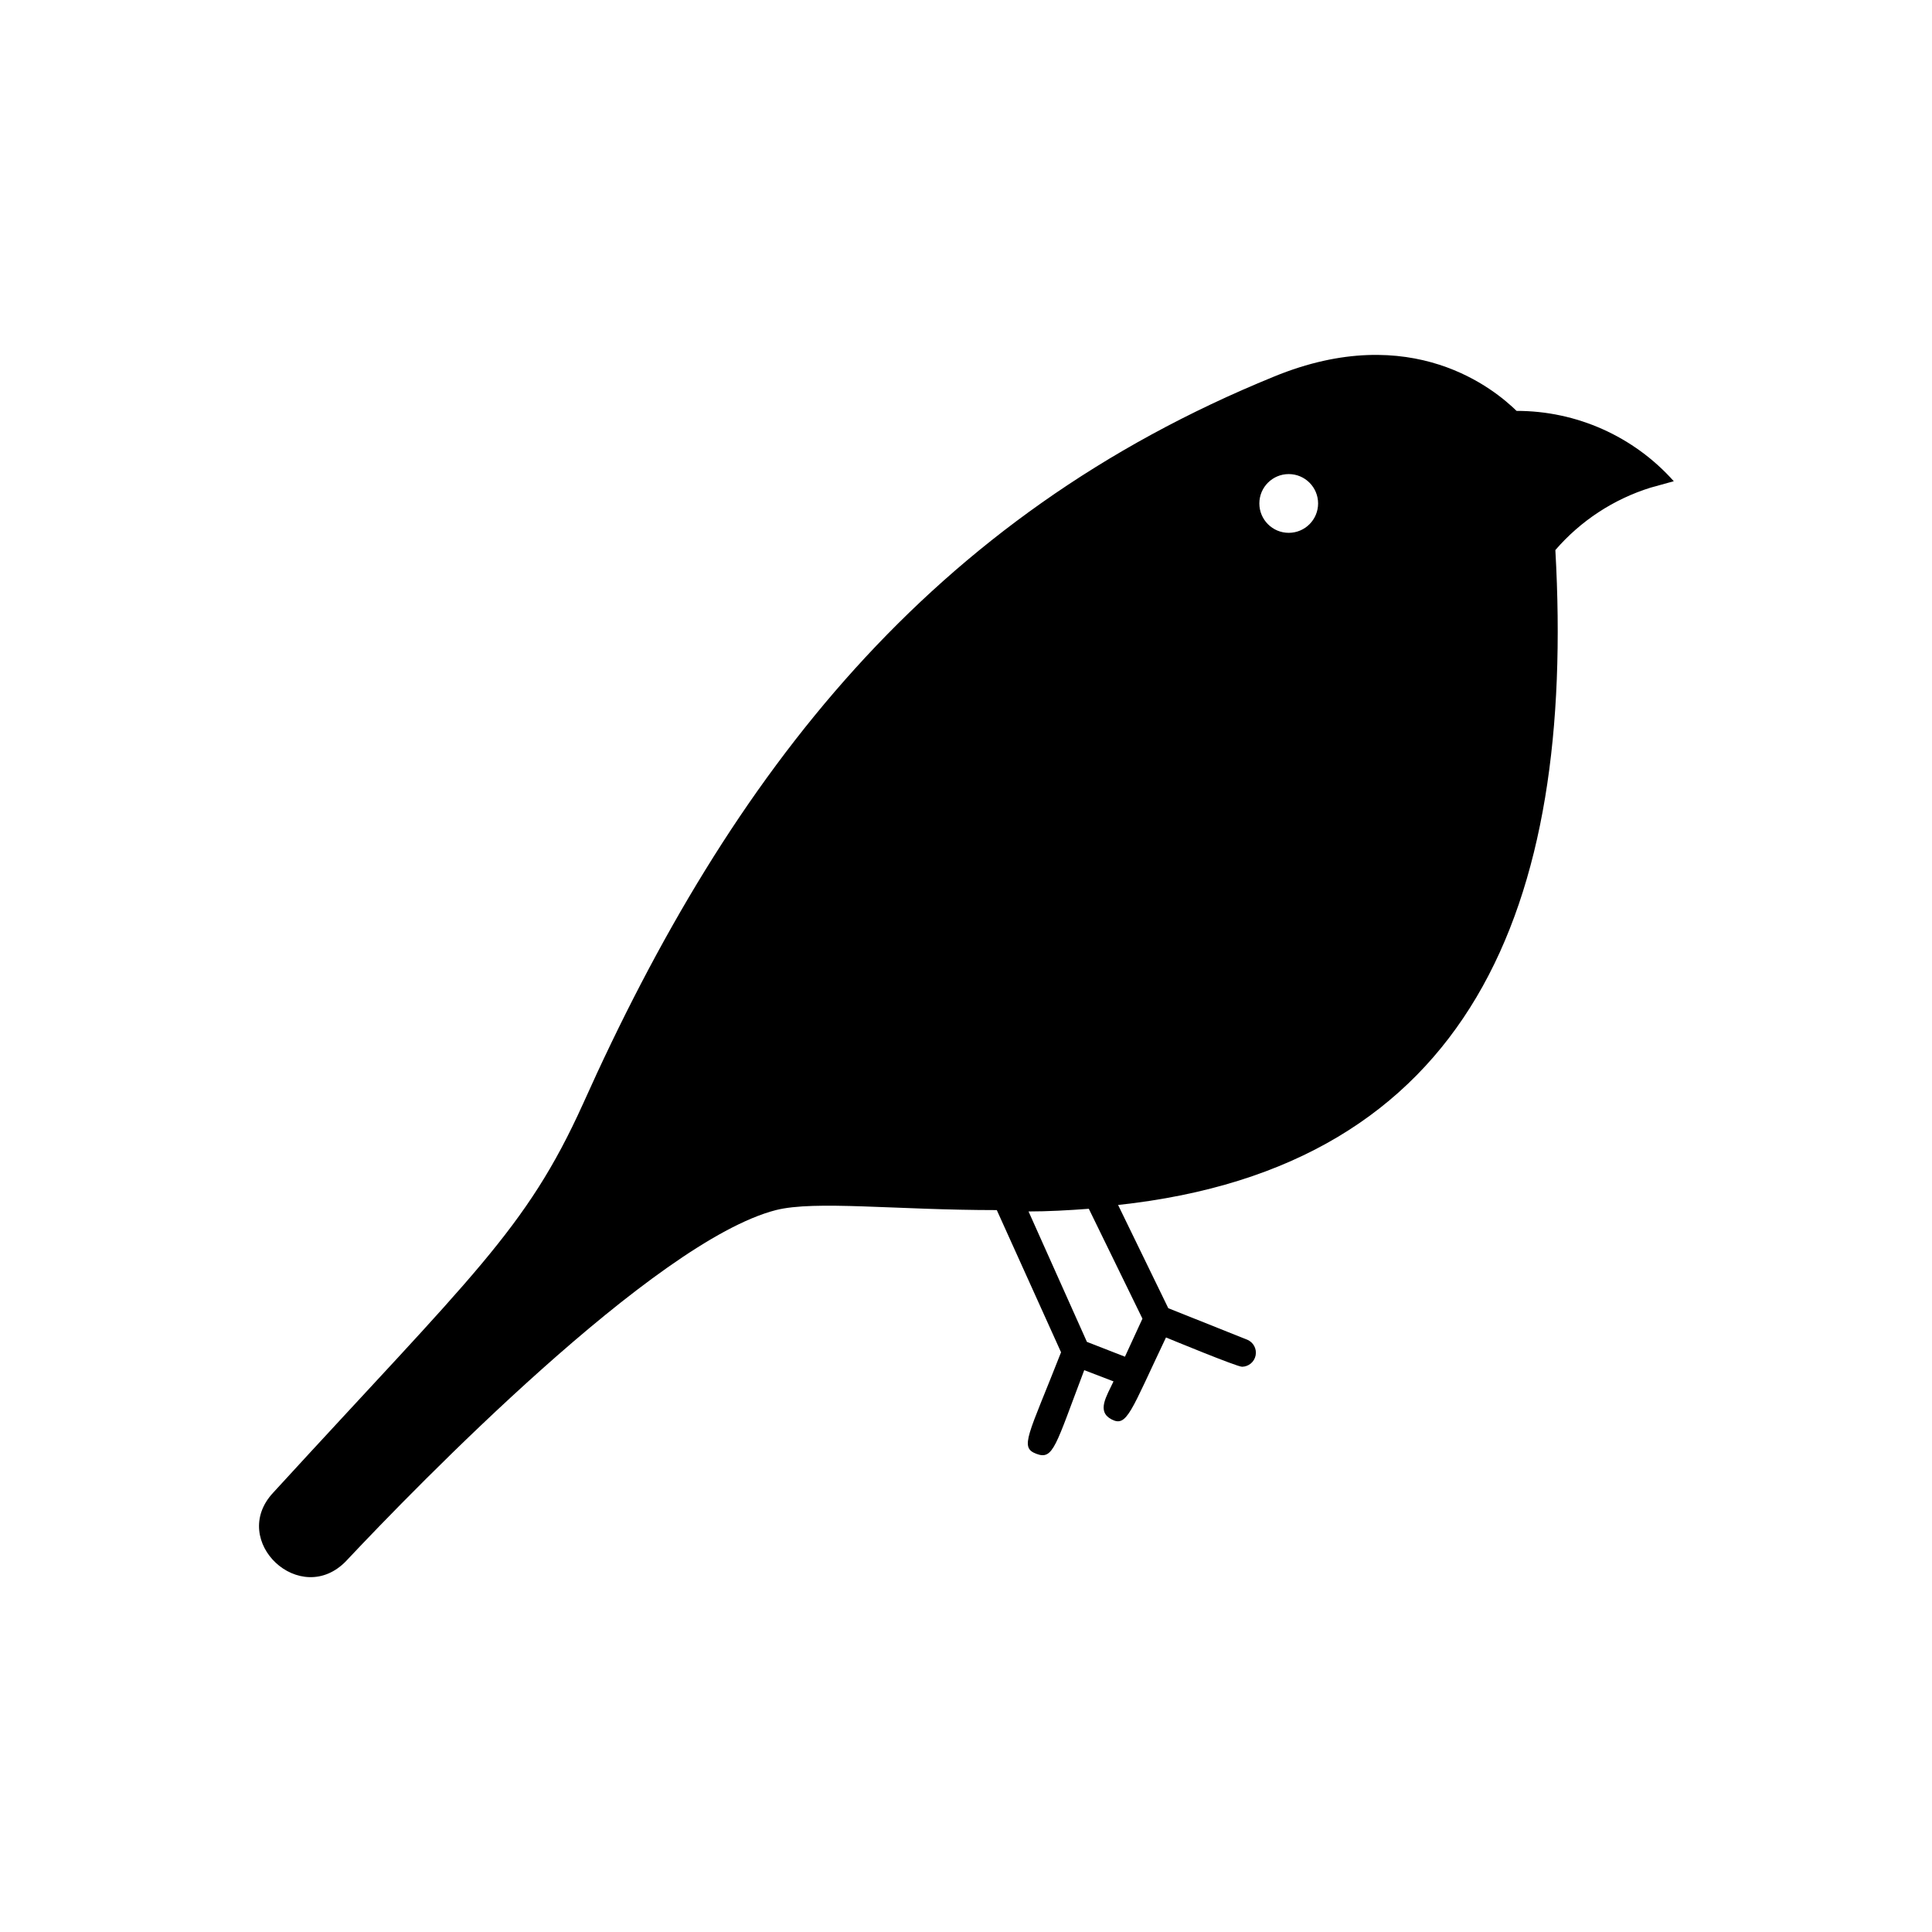 <?xml version="1.0" encoding="UTF-8"?>
<!-- The Best Svg Icon site in the world: iconSvg.co, Visit us! https://iconsvg.co -->
<svg fill="#000000" width="800px" height="800px" version="1.1" viewBox="144 144 512 512" xmlns="http://www.w3.org/2000/svg">
 <path d="m235.81 557.59c18.539-19.699 81.617-84.641 113.81-92.902 10.379-2.621 31.738 0 58.543 0l17.027 37.684c-8.715 22.219-11.082 25.191-6.551 26.902 4.535 1.715 5.039-2.016 12.695-22.168l7.758 2.973c-1.812 3.93-4.586 7.961-0.504 10.078 4.082 2.117 5.039-2.016 14.41-21.715 1.109 0.453 18.793 7.758 20.152 7.758l0.004 0.004c1.758-0.031 3.258-1.281 3.598-3.008 0.34-1.727-0.57-3.453-2.188-4.148l-20.957-8.363-13.301-27.355c93.406-10.078 121.21-78.898 115.88-173.56 6.691-7.75 15.418-13.473 25.191-16.527l6.195-1.715v0.004c-10.59-11.879-25.75-18.66-41.664-18.641-5.594-5.441-27.609-24.184-64.336-9.07-91.09 37.129-143.69 104.79-183.09 192.76-15.113 33.402-29.27 45.344-82.121 103.03-11.84 12.75 7.305 30.734 19.449 17.988zm257.5-280.17c0 4.297-3.484 7.785-7.785 7.785-4.297 0-7.785-3.488-7.785-7.785 0-4.301 3.488-7.785 7.785-7.785 4.301 0 7.785 3.484 7.785 7.785zm-46.551 216.04-4.637 10.078-10.078-3.93-15.469-34.562c5.039 0 10.578-0.301 15.973-0.707z"/>
</svg>